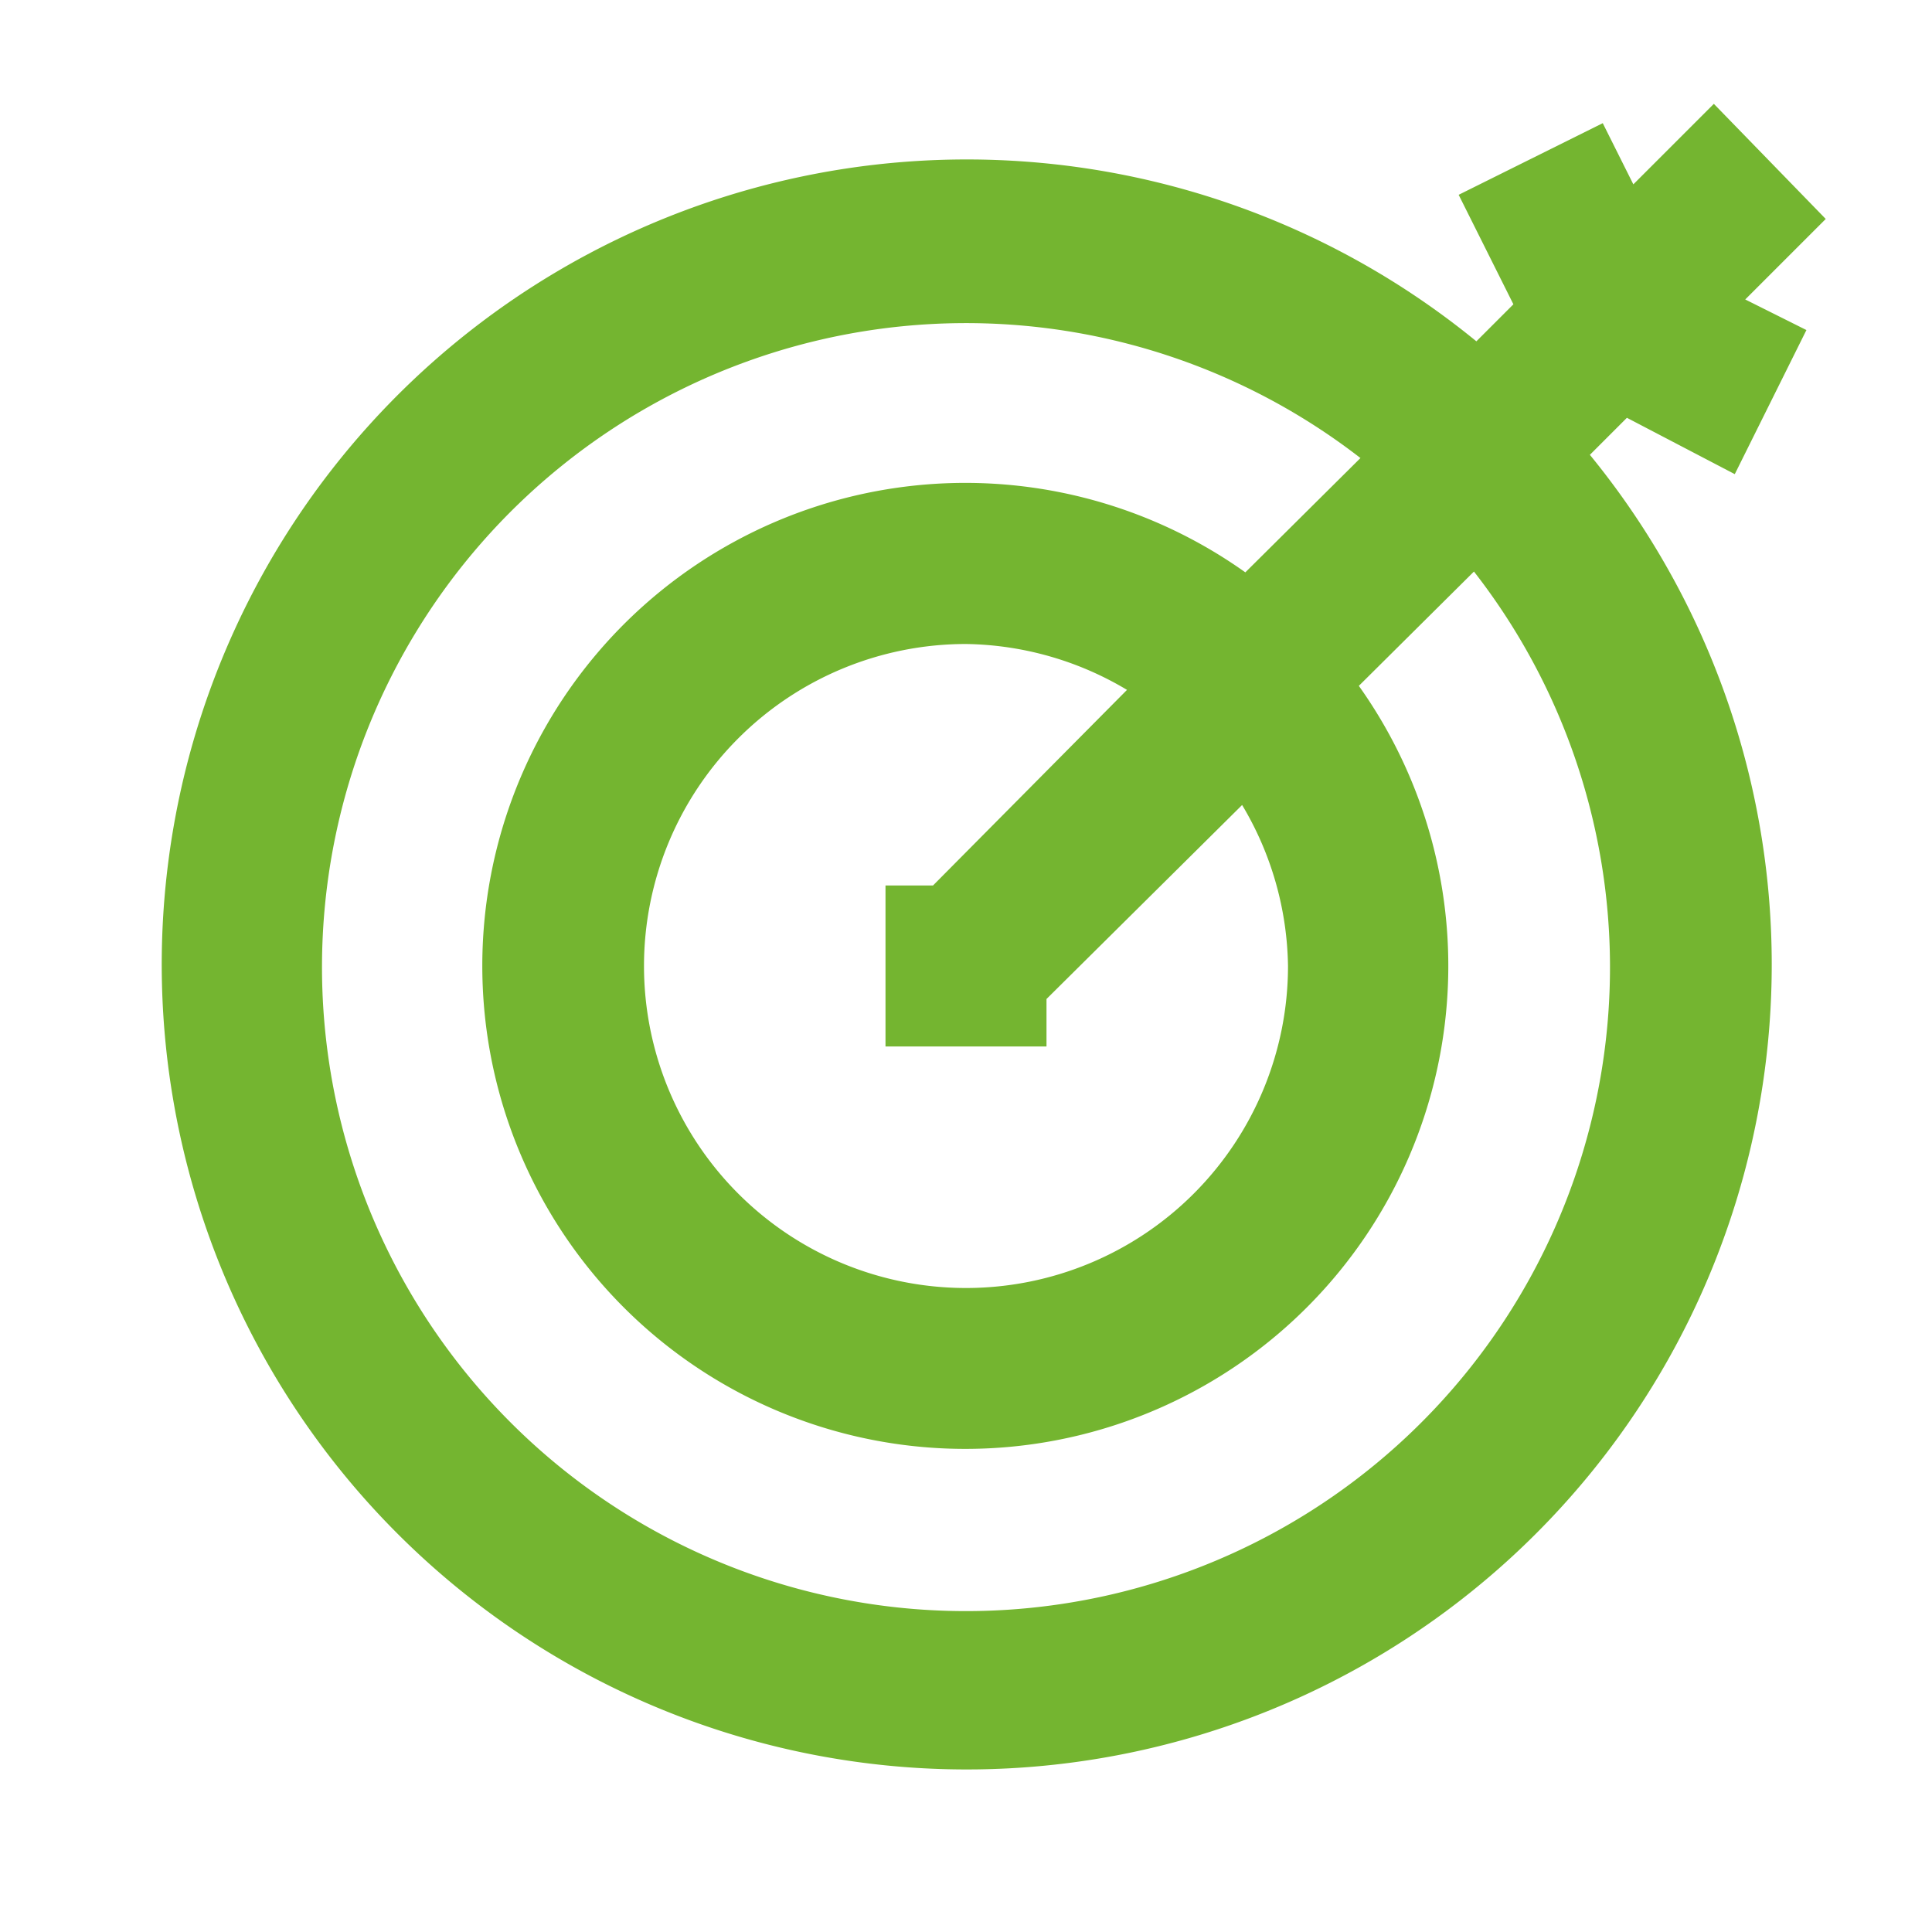 <svg viewBox="0 0 24 24" xmlns="http://www.w3.org/2000/svg"><title></title><g data-name="Layer 2" id="Layer_2"><path d="M21.55,5.89l.89-1.79-.76-.38,1-1L21.29,1.29l-1,1-.38-.76-1.79.89.68,1.36-.46.46a10,10,0,1,0,1.41,1.41l.46-.46ZM20,12a8,8,0,1,1-3.1-6.31L15.47,7.11a6,6,0,1,0,1.41,1.41L18.31,7.1A8,8,0,0,1,20,12Zm-4,0a4,4,0,1,1-4-4,4,4,0,0,1,2,.57L11.59,11H11v2h2v-.59L15.43,10A4,4,0,0,1,16,12Z" fill="#74b530" opacity="1" original-fill="#000000"></path></g></svg>